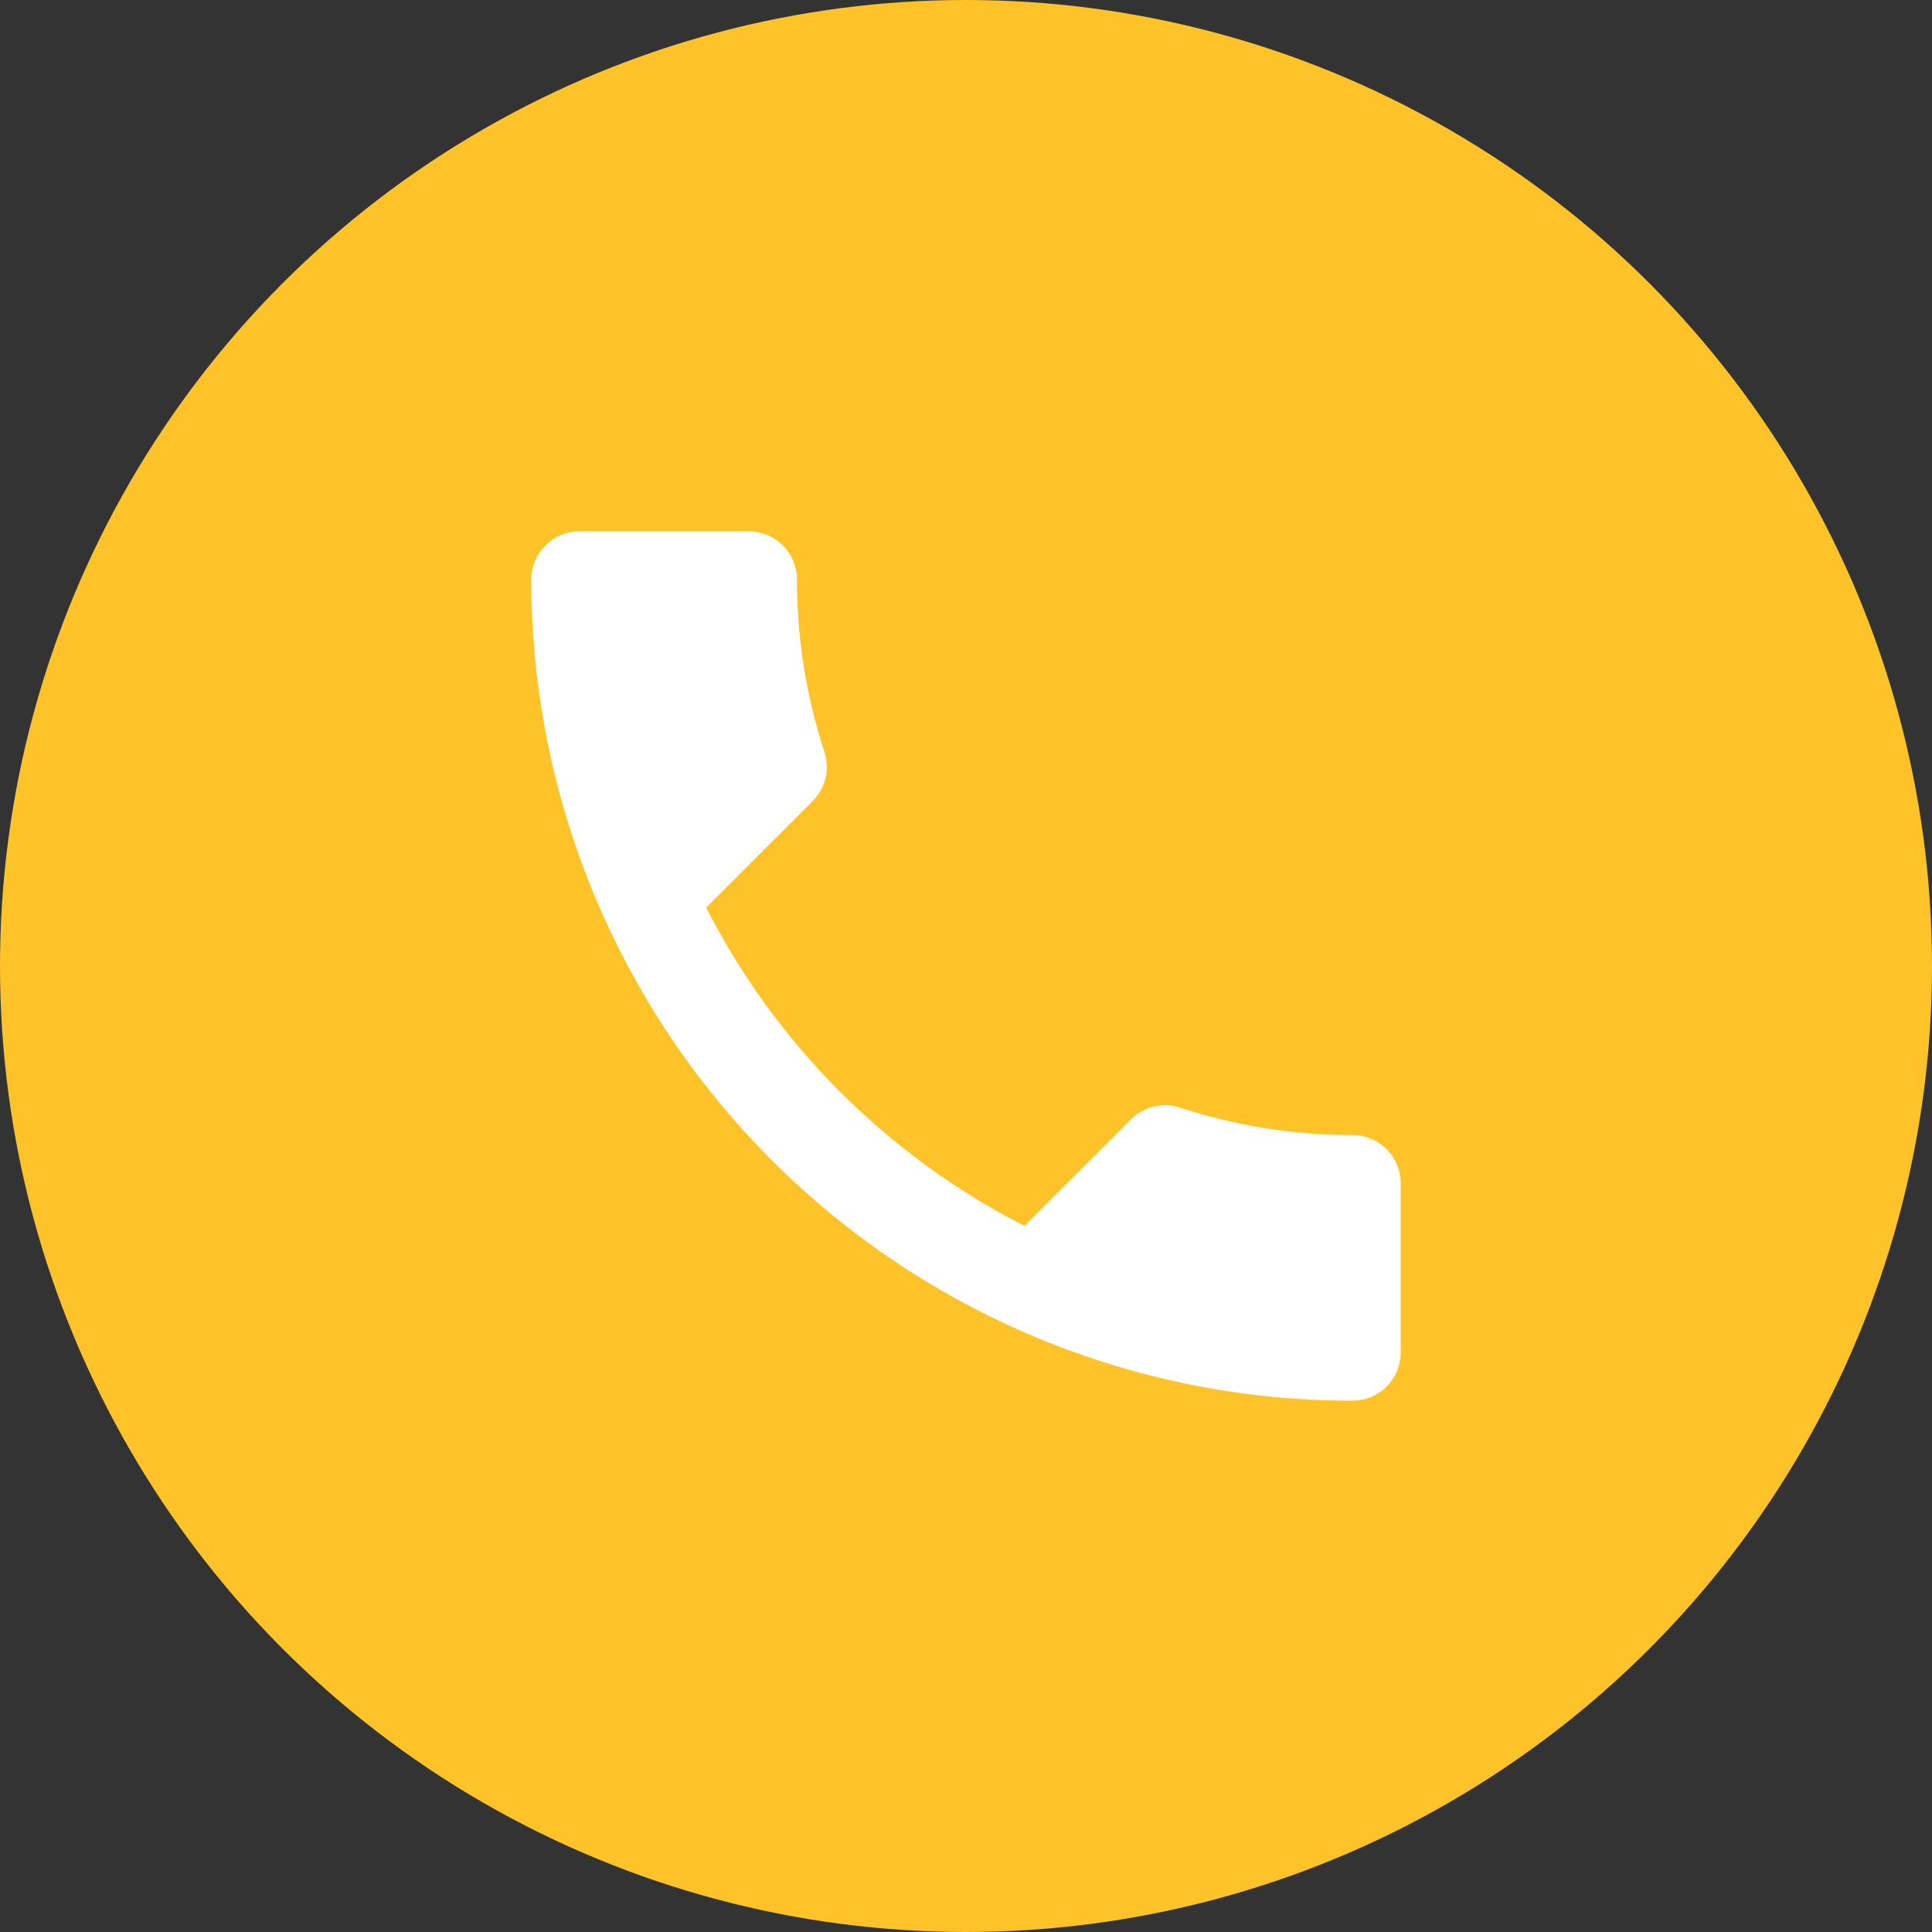 <svg width="40" height="40" viewBox="0 0 40 40" fill="none" xmlns="http://www.w3.org/2000/svg">
<rect x="0" y="0" width="40" height="40" fill="#333333" stroke="none"/>
<circle cx="20" cy="20" r="20" fill="#FFC32A"/>
<path d="M14.62 18.79C16.06 21.62 18.38 23.94 21.21 25.38L23.41 23.18C23.69 22.9 24.08 22.82 24.43 22.93C25.55 23.3 26.75 23.5 28 23.5C28.265 23.5 28.52 23.605 28.707 23.793C28.895 23.98 29 24.235 29 24.5V28C29 28.265 28.895 28.52 28.707 28.707C28.52 28.895 28.265 29 28 29C23.491 29 19.167 27.209 15.979 24.021C12.791 20.833 11 16.509 11 12C11 11.735 11.105 11.48 11.293 11.293C11.48 11.105 11.735 11 12 11H15.5C15.765 11 16.02 11.105 16.207 11.293C16.395 11.48 16.5 11.735 16.5 12C16.5 13.25 16.7 14.45 17.07 15.57C17.18 15.92 17.1 16.31 16.82 16.59L14.62 18.79Z" fill="white"/>
</svg>
